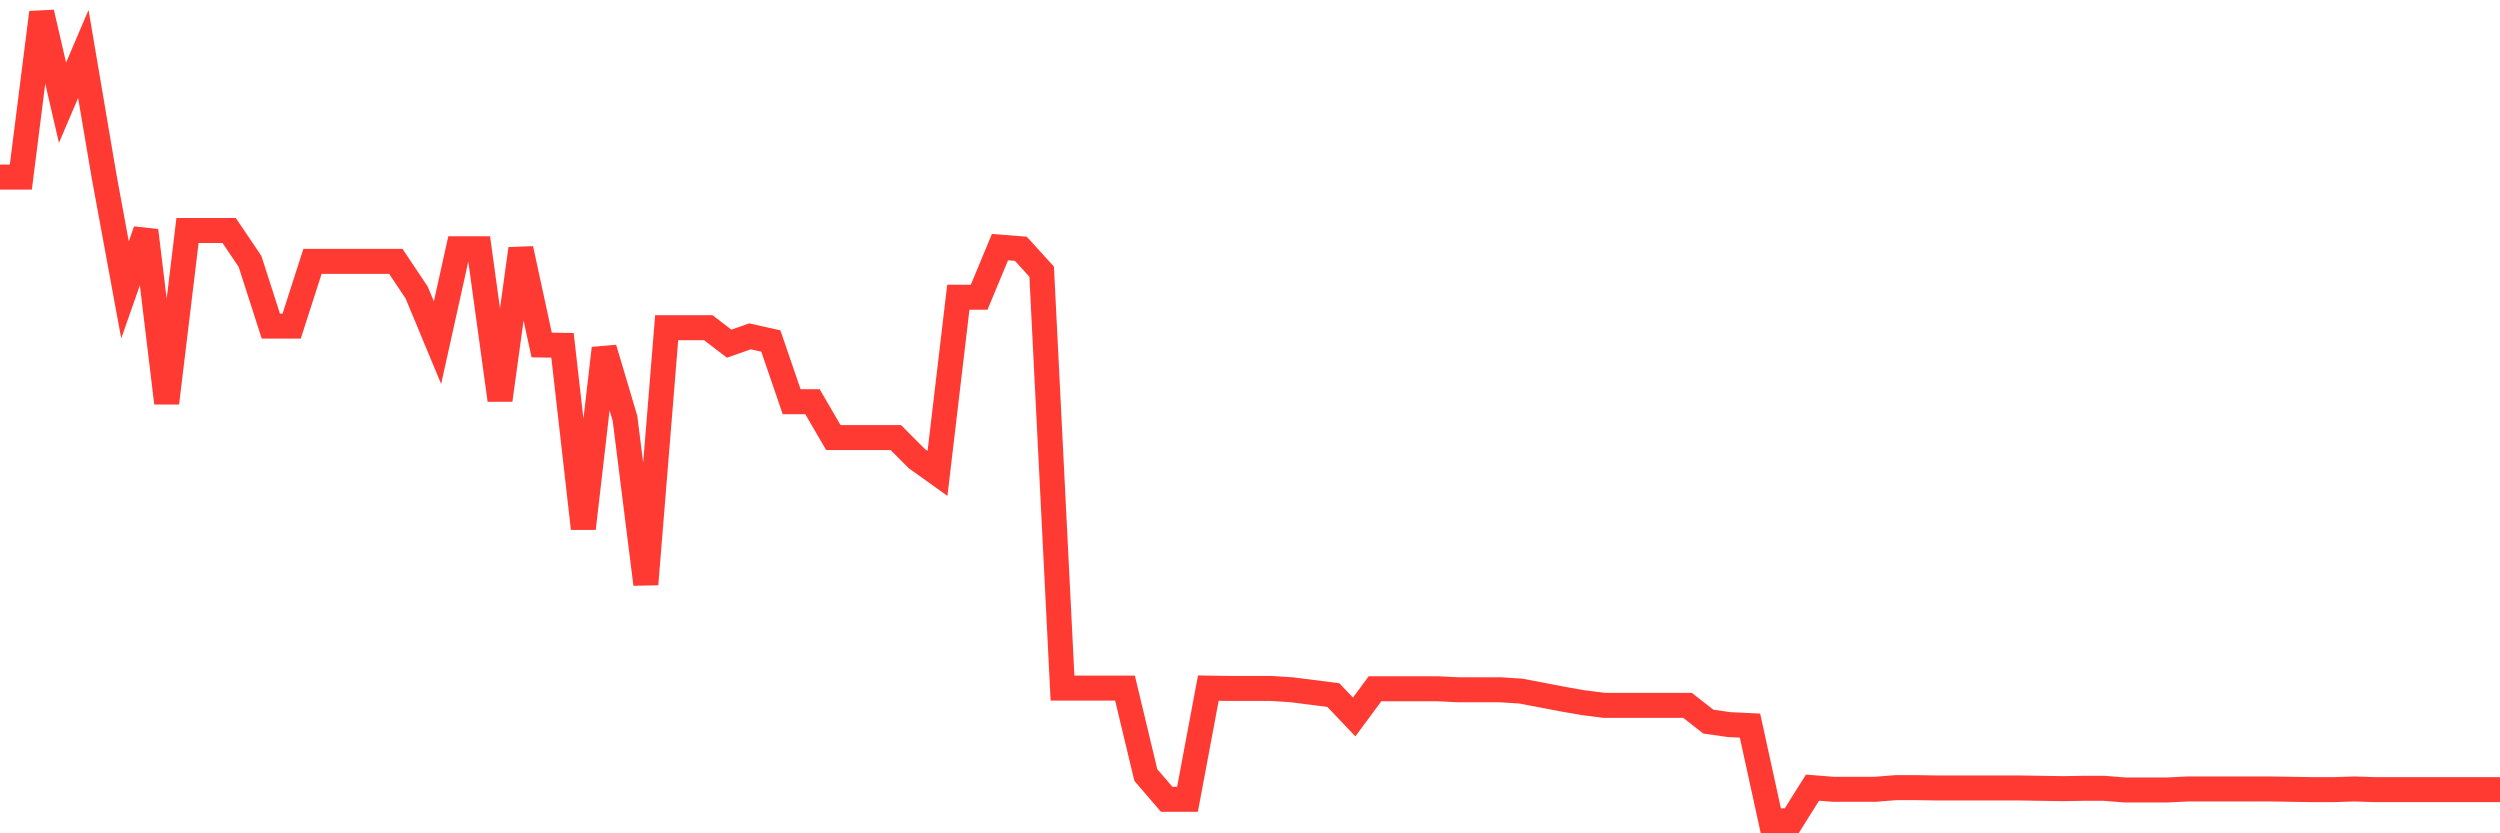 <svg
  xmlns="http://www.w3.org/2000/svg"
  xmlns:xlink="http://www.w3.org/1999/xlink"
  width="120"
  height="40"
  viewBox="0 0 120 40"
  preserveAspectRatio="none"
>
  <polyline
    points="0,8.5 1,8.5 2,0.6 3,4.932 4,2.591 5,8.484 6,13.916 7,11.065 8,19.347 9,11.065 10,11.065 11,11.065 12,12.546 13,15.652 14,15.652 15,12.546 16,12.546 17,12.546 18,12.546 19,12.546 20,14.043 21,16.448 22,11.941 23,11.941 24,19.204 25,11.941 26,16.56 27,16.576 28,25.368 29,16.719 30,20.08 31,28.044 32,15.731 33,15.731 34,15.731 35,16.496 36,16.145 37,16.368 38,19.283 39,19.283 40,21.003 41,21.003 42,21.003 43,21.003 44,22.007 45,22.724 46,14.266 47,14.266 48,11.861 49,11.941 50,13.04 51,33.029 52,33.029 53,33.029 54,33.029 55,37.202 56,38.365 57,38.365 58,33.029 59,33.045 60,33.045 61,33.045 62,33.109 63,33.236 64,33.363 65,34.415 66,33.061 67,33.061 68,33.061 69,33.061 70,33.109 71,33.109 72,33.109 73,33.172 74,33.363 75,33.555 76,33.73 77,33.857 78,33.857 79,33.857 80,33.857 81,33.857 82,34.638 83,34.781 84,34.829 85,39.4 86,39.4 87,37.807 88,37.887 89,37.887 90,37.887 91,37.807 92,37.807 93,37.823 94,37.823 95,37.823 96,37.823 97,37.823 98,37.839 99,37.855 100,37.839 101,37.839 102,37.919 103,37.919 104,37.919 105,37.871 106,37.871 107,37.871 108,37.871 109,37.871 110,37.887 111,37.903 112,37.903 113,37.871 114,37.903 115,37.903 116,37.903 117,37.903 118,37.903 119,37.903 120,37.903"
    fill="none"
    stroke="#ff3a33"
    stroke-width="1.2"
  >
  </polyline>
</svg>